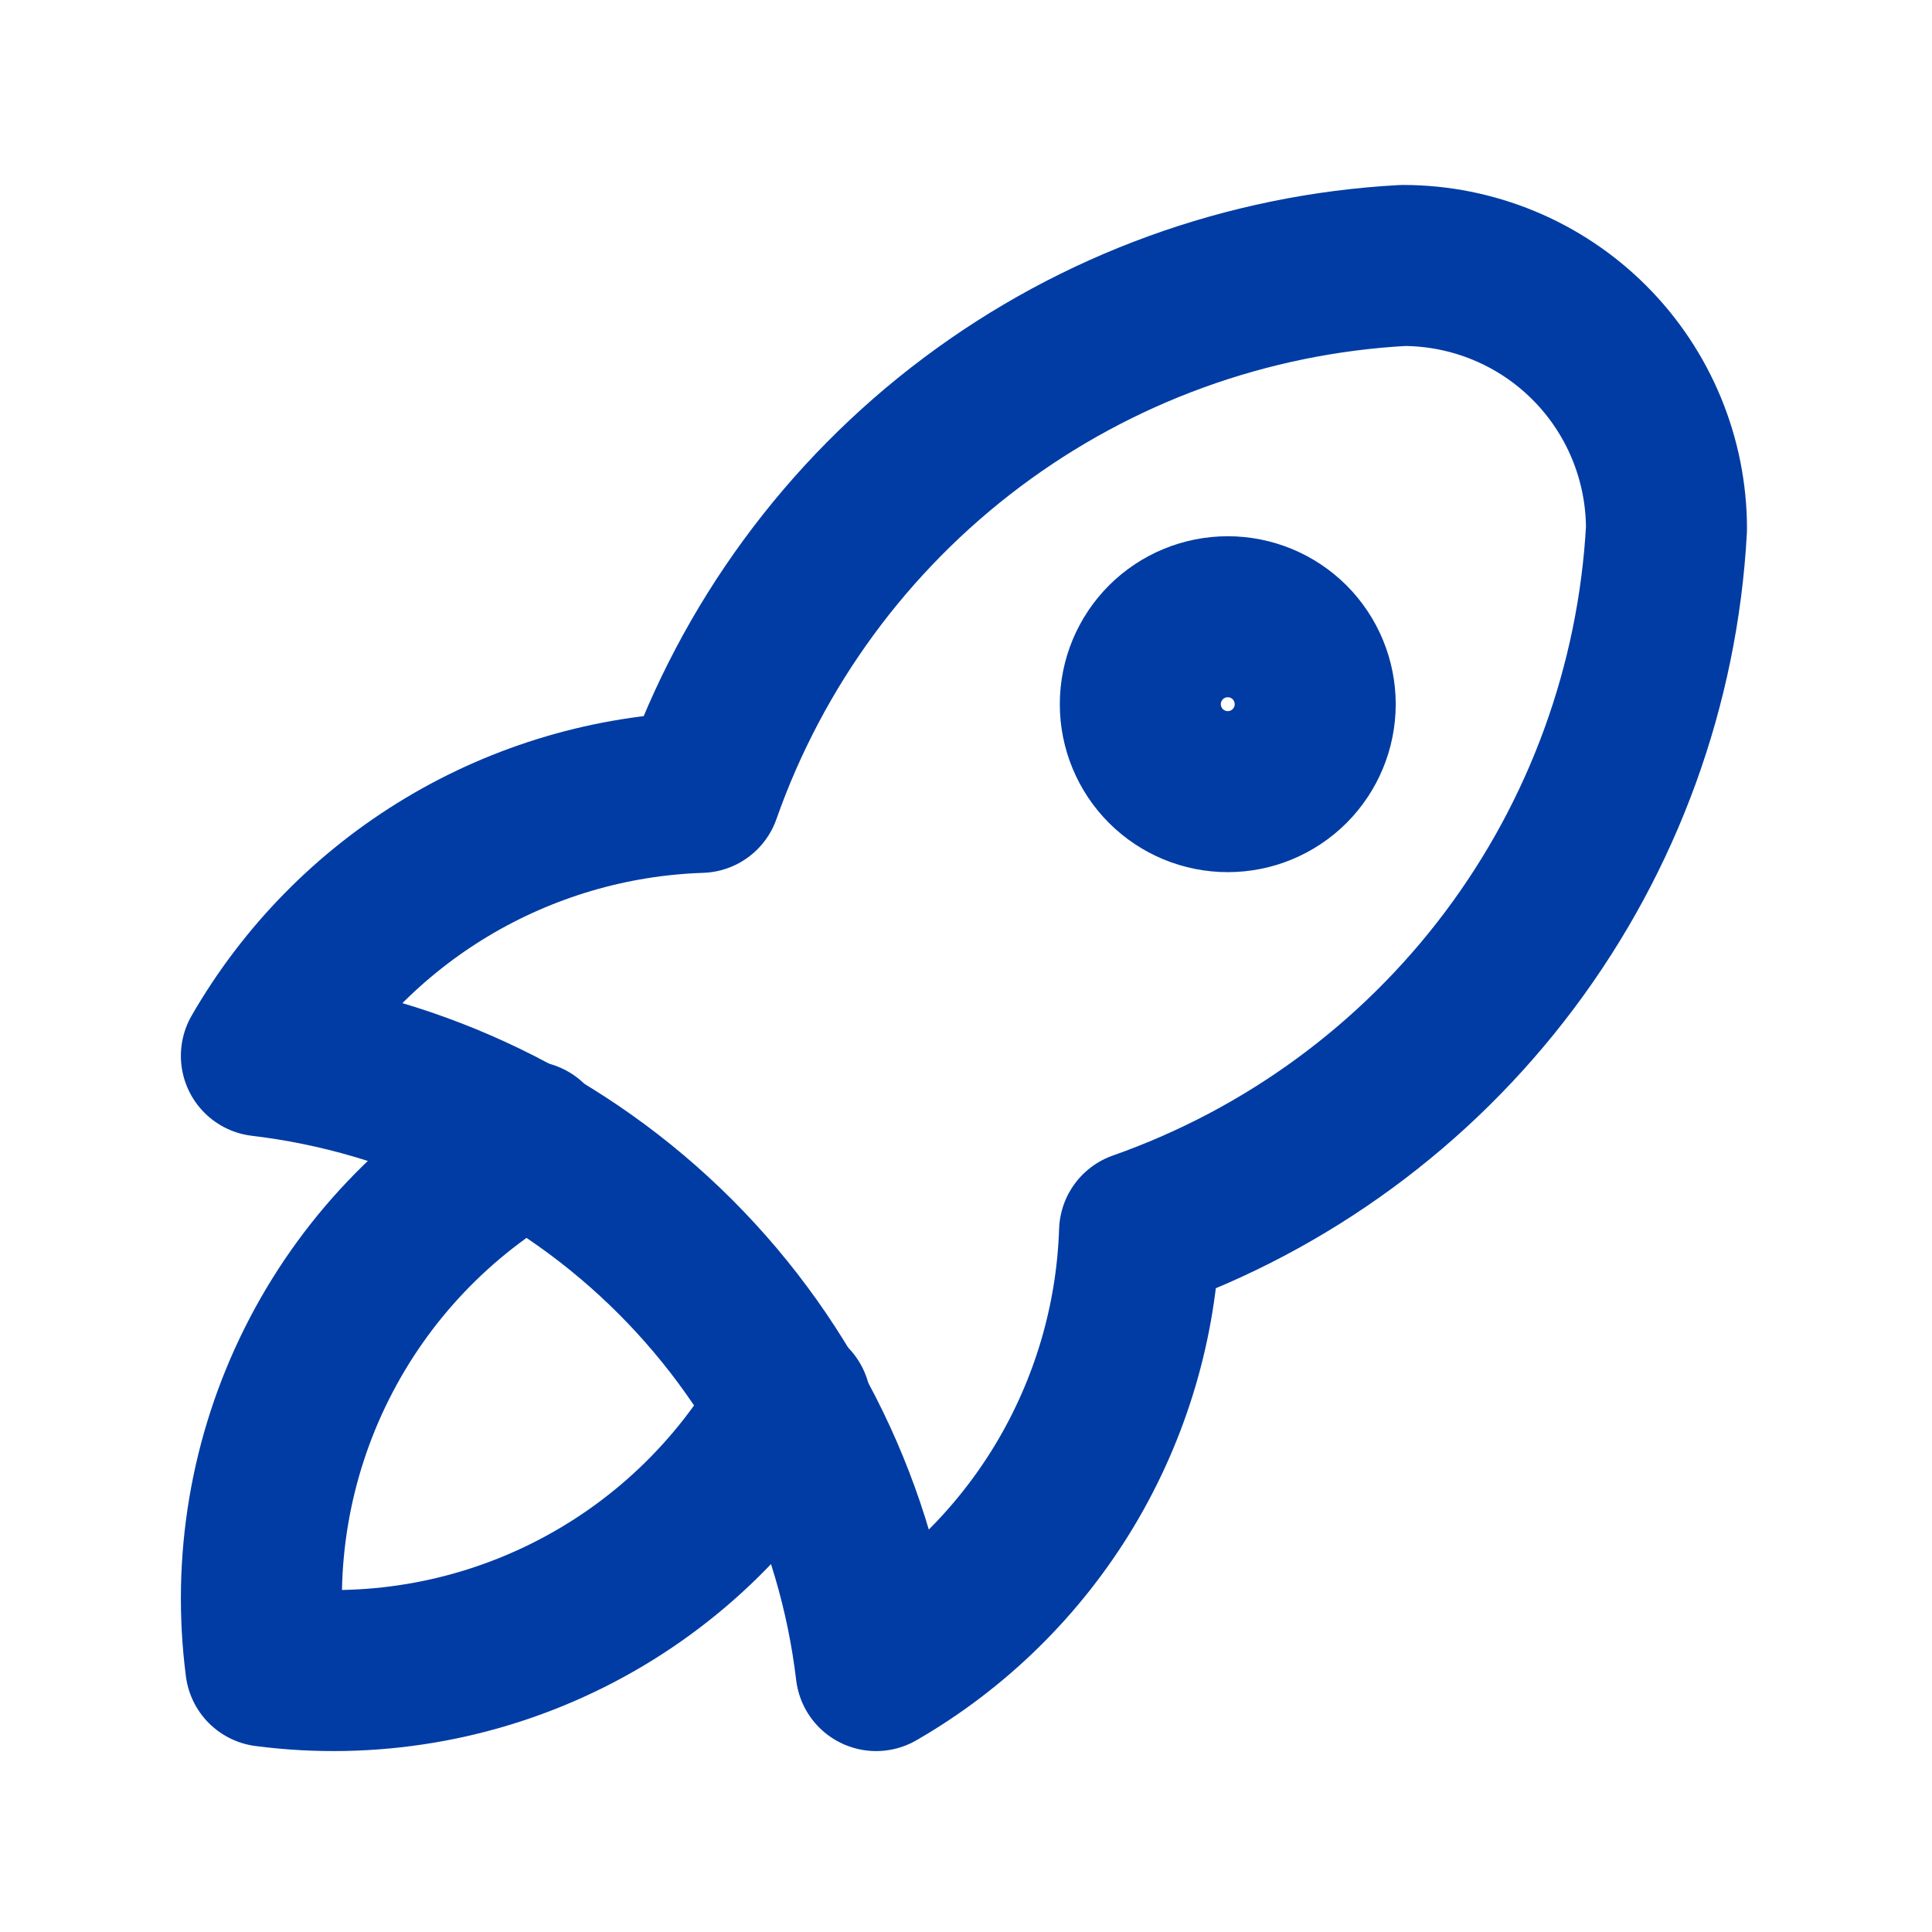 <svg width="44" height="44" viewBox="0 0 44 44" fill="none" xmlns="http://www.w3.org/2000/svg">
<path d="M5.953 24.046C9.519 24.47 12.839 26.081 15.379 28.62C17.918 31.16 19.529 34.48 19.953 38.046C21.721 37.027 23.2 35.574 24.25 33.824C25.299 32.074 25.886 30.085 25.953 28.046C29.311 26.864 32.244 24.714 34.38 21.866C36.516 19.018 37.759 15.601 37.953 12.046C37.953 10.455 37.321 8.928 36.196 7.803C35.071 6.678 33.544 6.046 31.953 6.046C28.398 6.24 24.981 7.483 22.133 9.619C19.285 11.755 17.134 14.688 15.953 18.046C13.914 18.113 11.925 18.7 10.175 19.749C8.425 20.799 6.972 22.278 5.953 24.046Z" stroke="#003CA4" stroke-width="3.667" stroke-linecap="round" stroke-linejoin="round"/>
<path d="M12.028 25.996C9.955 27.166 8.279 28.929 7.215 31.058C6.15 33.187 5.746 35.585 6.053 37.946C8.414 38.253 10.812 37.849 12.941 36.784C15.07 35.72 16.833 34.044 18.003 31.971M25.97 16.038C25.97 16.566 26.18 17.072 26.553 17.446C26.927 17.819 27.433 18.029 27.962 18.029C28.49 18.029 28.996 17.819 29.37 17.446C29.743 17.072 29.953 16.566 29.953 16.038C29.953 15.509 29.743 15.003 29.37 14.629C28.996 14.256 28.49 14.046 27.962 14.046C27.433 14.046 26.927 14.256 26.553 14.629C26.18 15.003 25.97 15.509 25.97 16.038Z" stroke="#003CA4" stroke-width="3.667" stroke-linecap="round" stroke-linejoin="round"/>
</svg>
